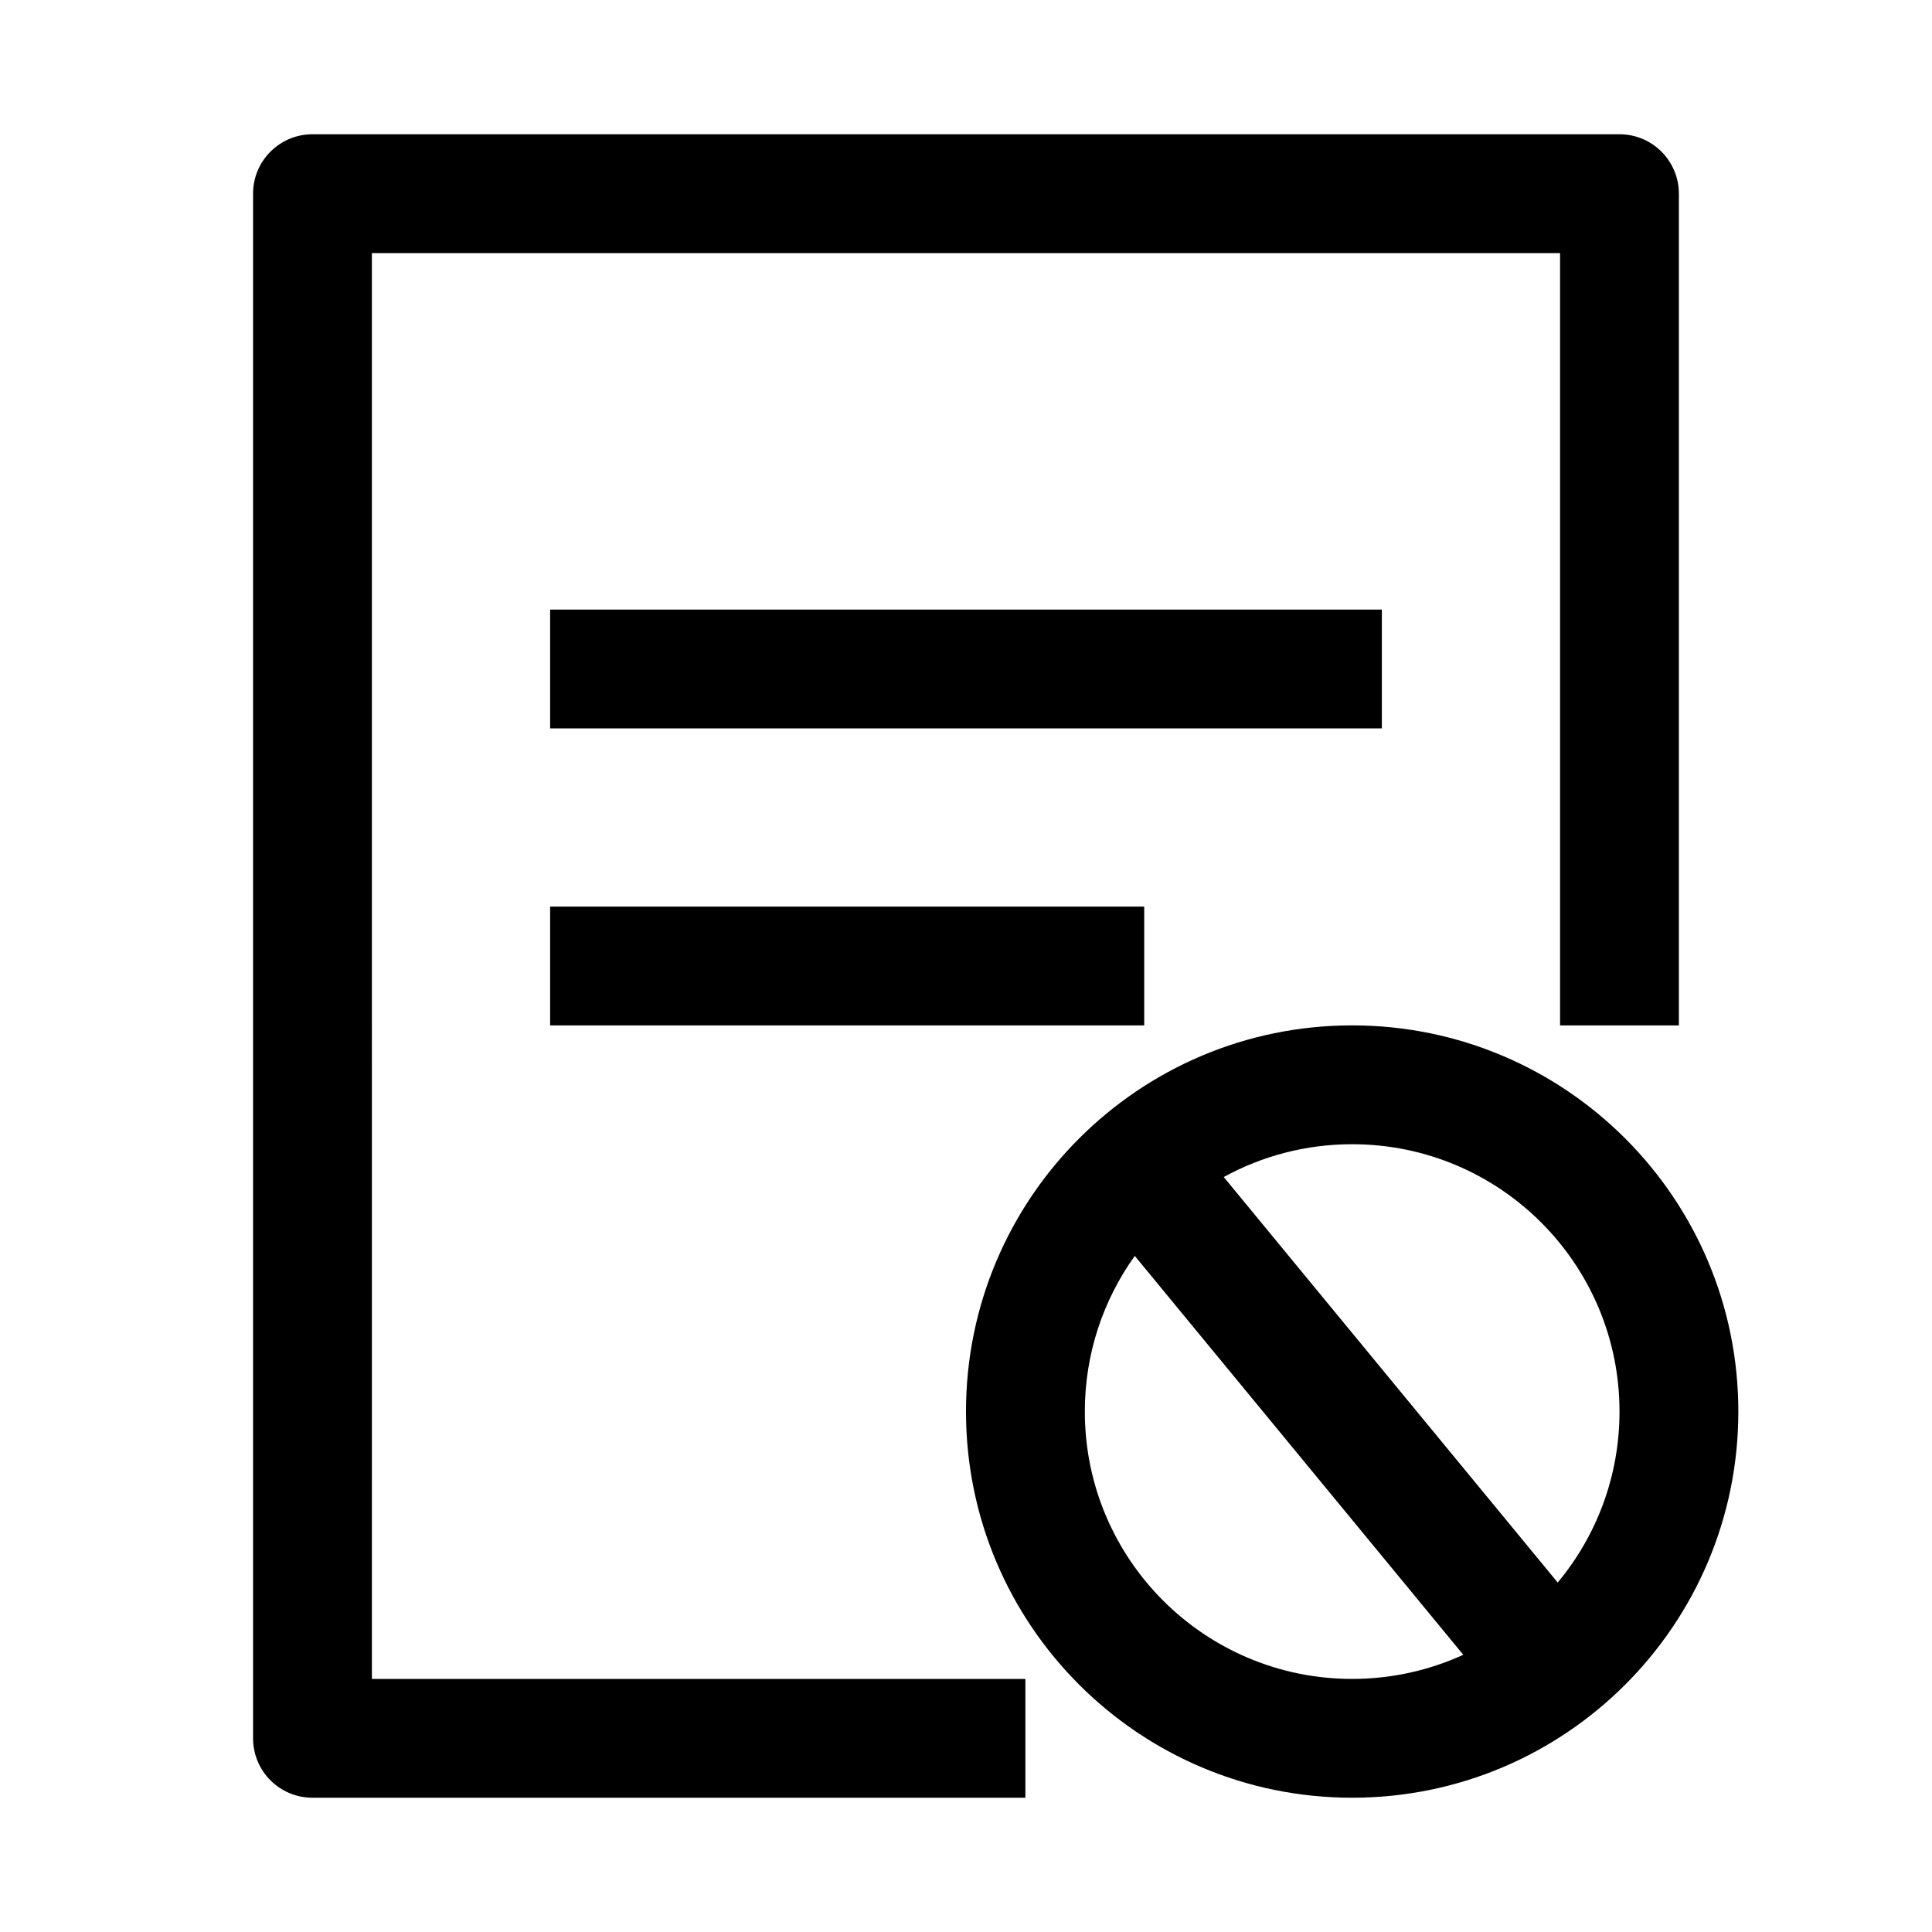 <?xml version="1.0" encoding="UTF-8"?>
<!-- Uploaded to: SVG Repo, www.svgrepo.com, Generator: SVG Repo Mixer Tools -->
<svg fill="#000000" width="800px" height="800px" version="1.1" viewBox="144 144 512 512" xmlns="http://www.w3.org/2000/svg">
 <path d="m444.73 476.83c-8.332 11.617-13.238 25.863-13.238 41.25 0 39.129 31.719 70.848 70.848 70.848 10.504 0 20.477-2.285 29.445-6.391zm23.578-20.902 88.5 107.46c10.227-12.281 16.379-28.074 16.379-45.309 0-39.129-31.719-70.848-70.848-70.848-12.336 0-23.934 3.152-34.031 8.695zm-225.75 133h173.18v31.488h-188.93c-8.695 0-15.742-7.047-15.742-15.742v-409.35c0-8.695 7.047-15.742 15.742-15.742h346.37c8.695 0 15.742 7.047 15.742 15.742v220.42h-31.488v-204.67h-314.88zm47.23-251.9v-31.488h220.42v31.488zm0 78.719v-31.488h157.44v31.488zm212.55 204.67c-56.52 0-102.34-45.816-102.34-102.34s45.816-102.34 102.34-102.34c56.52 0 102.34 45.816 102.34 102.34s-45.816 102.34-102.34 102.34z"/>
</svg>